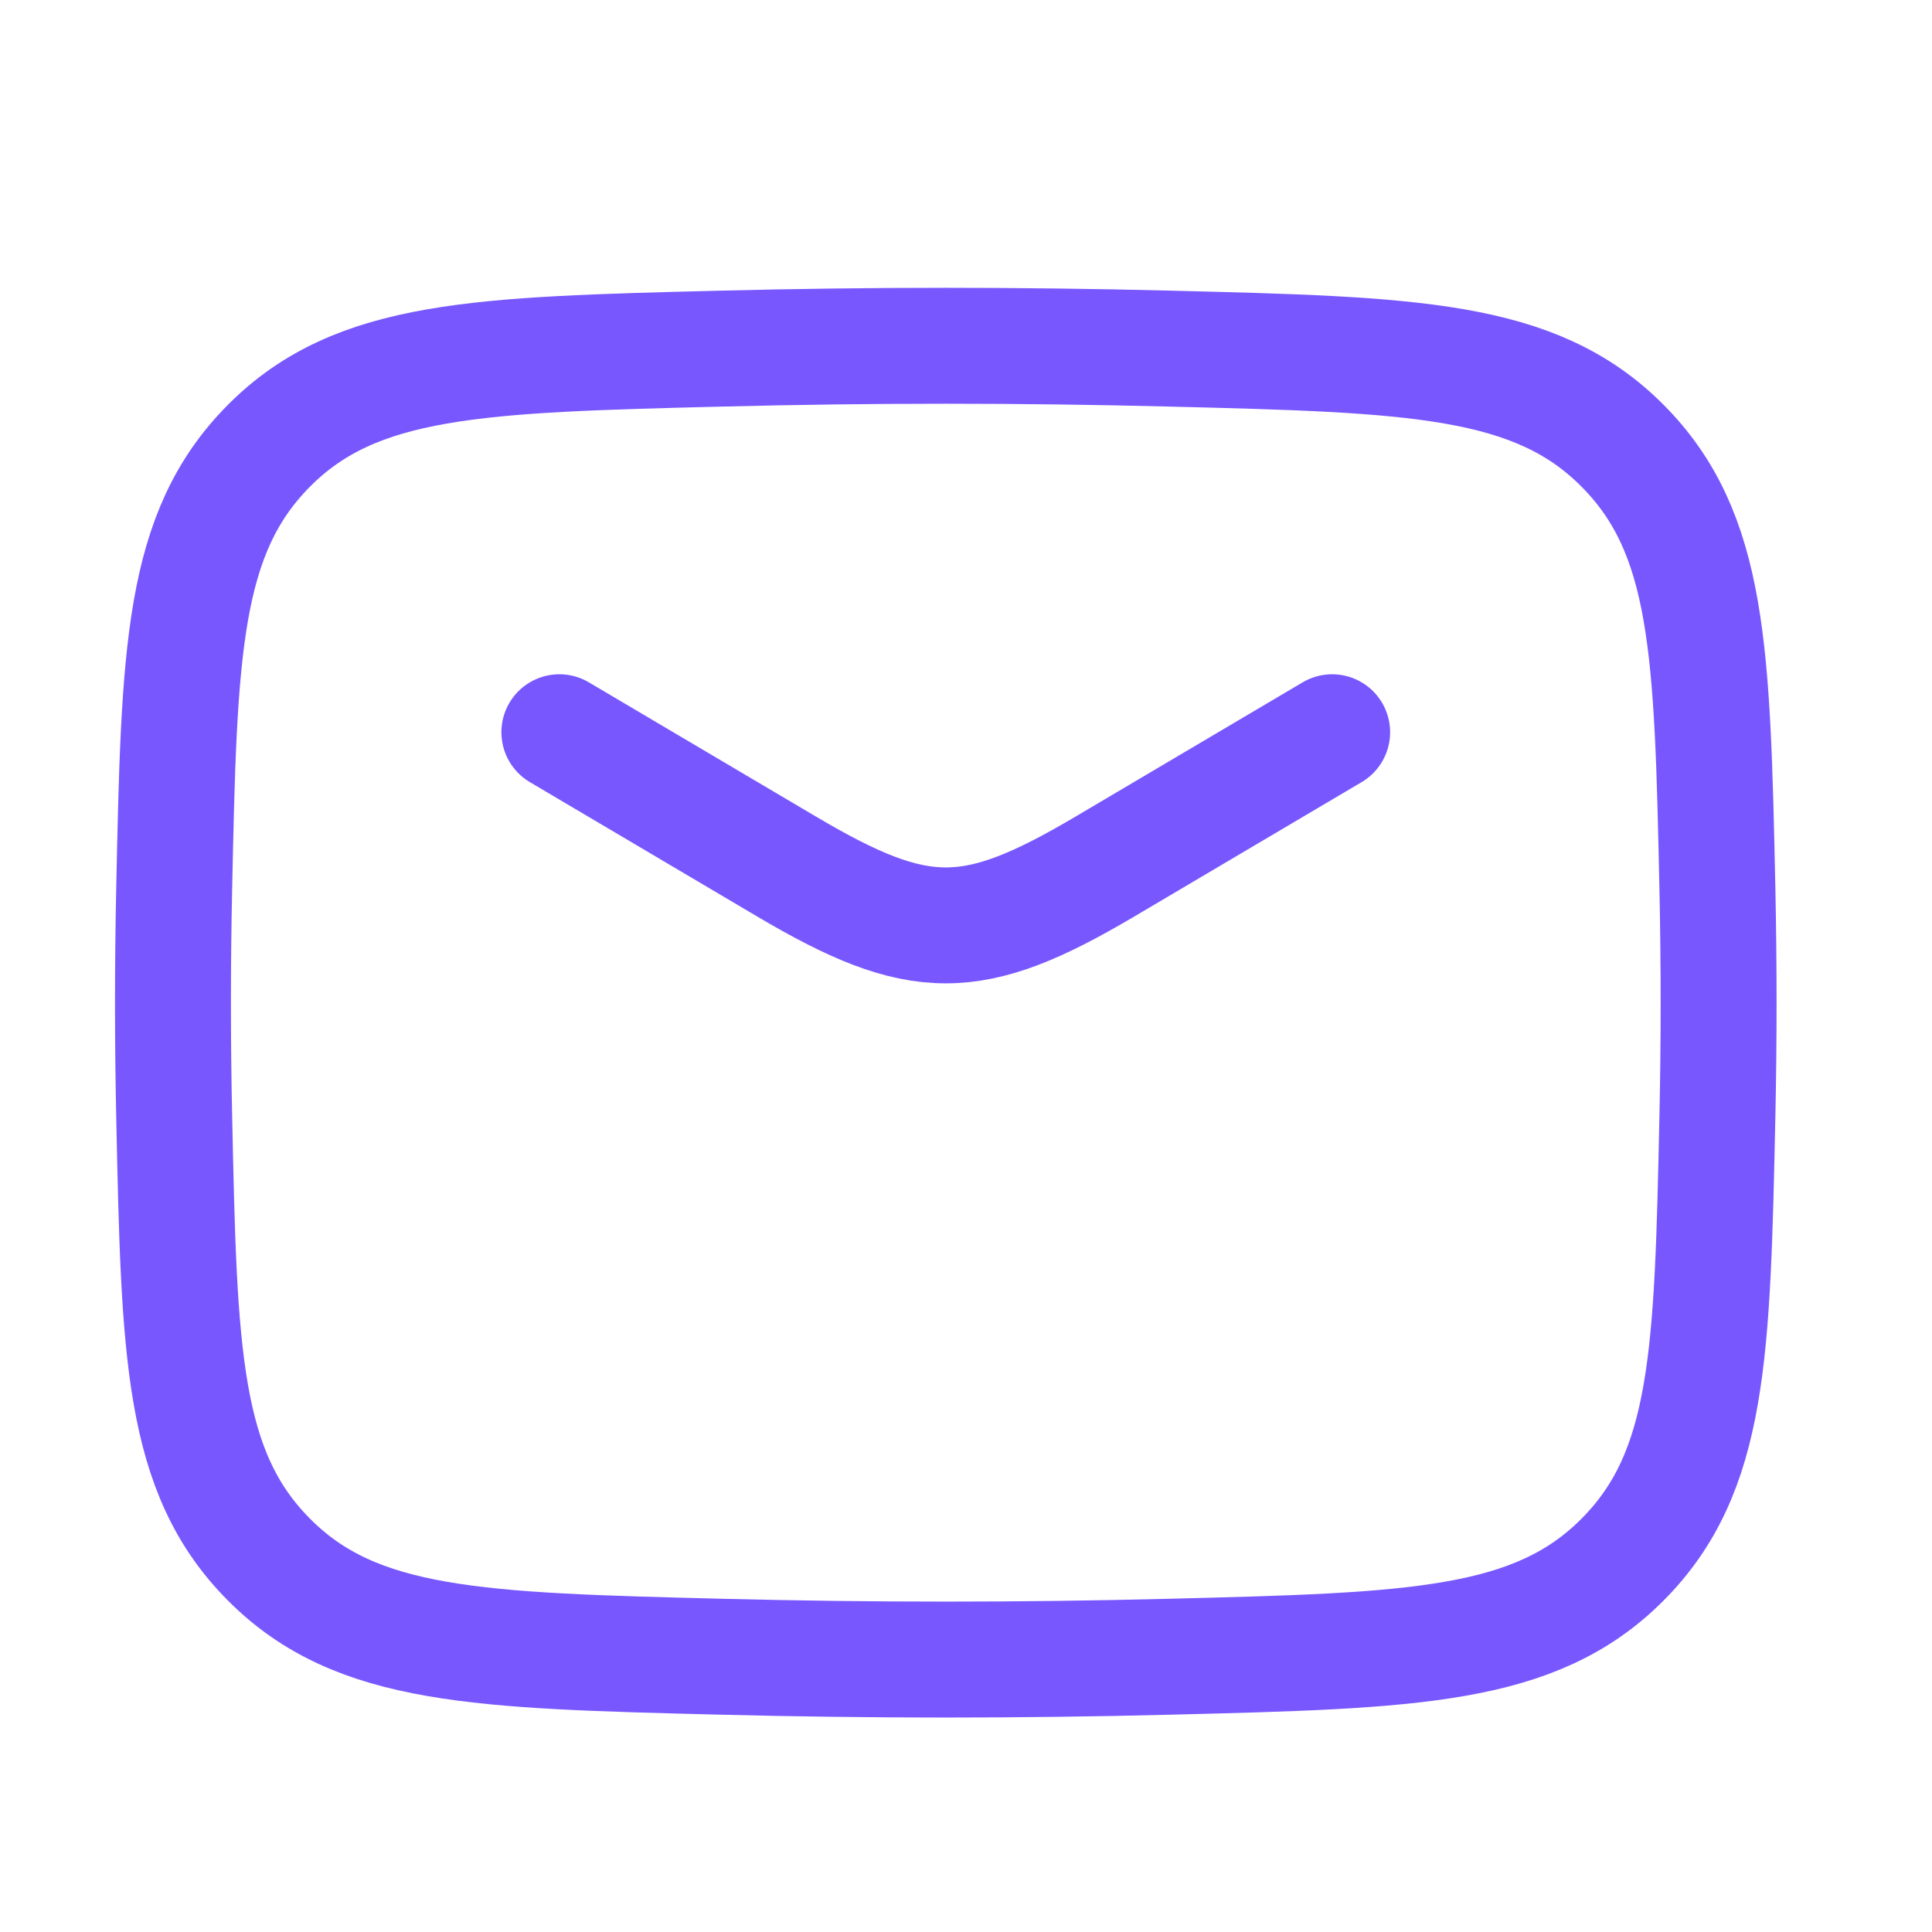 <svg width="25" height="25" viewBox="0 0 25 25" fill="none" xmlns="http://www.w3.org/2000/svg">
<path d="M7.238 9.475L10.18 11.214C11.896 12.228 12.581 12.228 14.296 11.214L17.238 9.475" stroke="#7857FF" stroke-width="1.5" stroke-linecap="round" stroke-linejoin="round"/>
<path d="M2.254 14.45C2.319 17.516 2.352 19.049 3.483 20.184C4.614 21.319 6.189 21.359 9.337 21.438C11.278 21.487 13.199 21.487 15.139 21.438C18.288 21.359 19.862 21.319 20.993 20.184C22.125 19.049 22.157 17.516 22.223 14.45C22.244 13.464 22.244 12.485 22.223 11.499C22.157 8.433 22.125 6.901 20.993 5.765C19.862 4.63 18.288 4.59 15.139 4.511C13.199 4.462 11.278 4.462 9.337 4.511C6.189 4.59 4.614 4.63 3.483 5.765C2.352 6.901 2.319 8.433 2.254 11.499C2.233 12.485 2.233 13.464 2.254 14.45Z" stroke="#7857FF" stroke-width="1.5" stroke-linejoin="round"/>
</svg>

